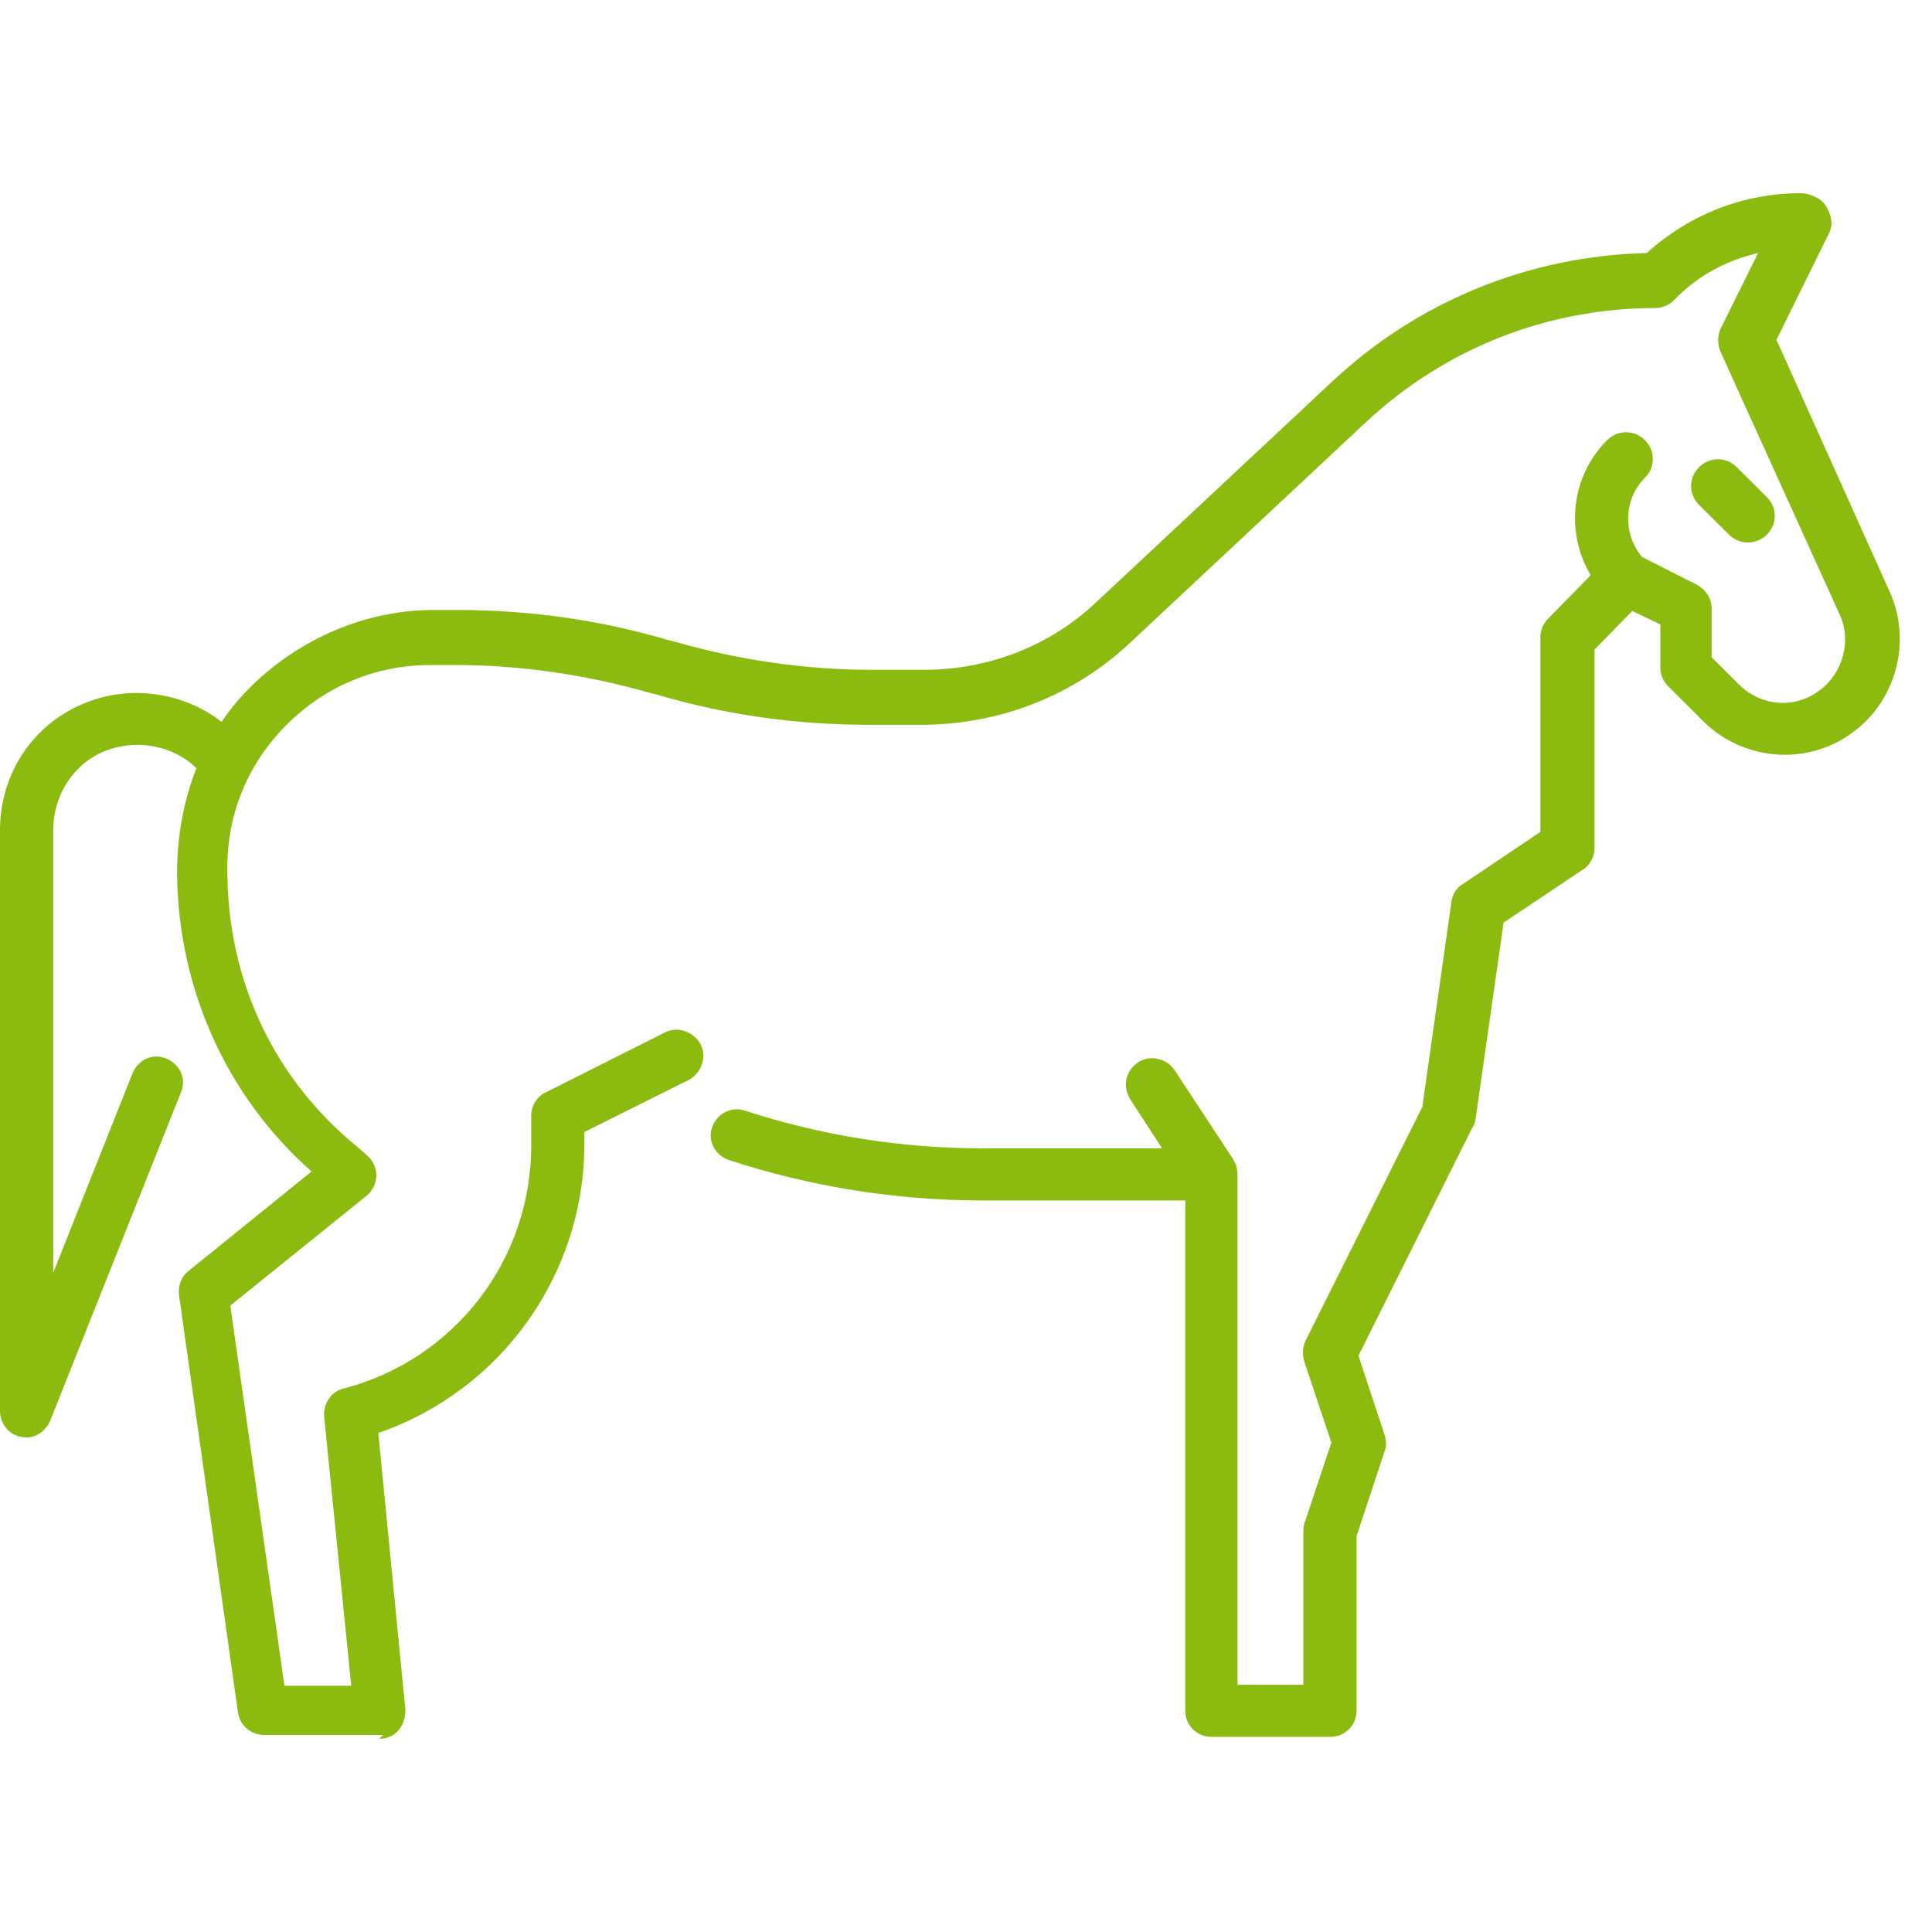 <?xml version="1.0" encoding="UTF-8"?> <svg xmlns="http://www.w3.org/2000/svg" width="60" height="60" viewBox="0 0 60 60" fill="none"><path d="M11.899 53.88H8.203C7.783 53.88 7.452 53.581 7.392 53.191L5.559 40.217C5.529 39.948 5.619 39.648 5.86 39.468L9.676 36.382C7.031 34.045 5.529 30.689 5.499 27.124C5.499 25.955 5.709 24.846 6.1 23.858C5.409 23.169 4.267 22.929 3.275 23.318C2.284 23.708 1.653 24.697 1.653 25.775V39.528L4.117 33.326C4.297 32.906 4.748 32.697 5.168 32.876C5.589 33.056 5.799 33.506 5.619 33.925L1.563 44.112C1.412 44.472 1.052 44.712 0.661 44.622C0.27 44.562 0 44.202 0 43.813V25.775C0 24.008 1.052 22.449 2.674 21.82C4.087 21.251 5.739 21.521 6.881 22.419C7.302 21.79 7.843 21.221 8.444 20.742C9.916 19.573 11.689 18.944 13.462 18.944H14.183C16.407 18.944 18.6 19.243 20.734 19.873L20.974 19.933C22.957 20.502 25.031 20.802 27.074 20.802H28.697C30.71 20.802 32.633 20.052 34.075 18.674L41.347 11.873C44.022 9.356 47.477 7.948 51.143 7.858C52.465 6.659 54.148 6 55.921 6C56.191 6 56.552 6.15 56.702 6.39C56.852 6.629 56.942 6.929 56.822 7.199L55.17 10.554L58.685 18.375C59.376 19.903 58.896 21.73 57.574 22.719C56.161 23.798 54.148 23.648 52.886 22.39L51.804 21.311C51.654 21.161 51.564 20.951 51.564 20.742V19.393L50.692 18.974L49.52 20.172V26.315C49.52 26.584 49.4 26.854 49.16 27.004L46.696 28.652L45.824 34.764C45.824 34.764 45.794 34.944 45.734 35.004L42.188 42.105L43 44.562C43.06 44.742 43.06 44.921 43 45.071L42.128 47.708V53.131C42.128 53.581 41.768 53.94 41.317 53.94H37.621C37.17 53.94 36.81 53.581 36.81 53.131V37.281H30.53C27.855 37.281 25.181 36.861 22.627 36.023C22.206 35.873 21.966 35.423 22.116 35.004C22.266 34.584 22.717 34.345 23.138 34.494C25.541 35.273 28.006 35.663 30.53 35.663H36.089L35.097 34.135C34.857 33.745 34.947 33.266 35.337 32.996C35.698 32.757 36.209 32.846 36.479 33.236L38.312 36.023C38.312 36.023 38.312 36.082 38.342 36.082C38.402 36.202 38.432 36.322 38.432 36.472V36.532V52.322H40.476V47.588C40.476 47.588 40.476 47.408 40.506 47.318L41.347 44.801L40.506 42.285C40.446 42.075 40.446 41.865 40.536 41.655L44.172 34.374L45.073 28.023C45.103 27.783 45.223 27.573 45.434 27.453L47.838 25.835V19.783C47.838 19.573 47.928 19.363 48.078 19.213L49.4 17.865C48.619 16.547 48.769 14.809 49.911 13.67C50.242 13.341 50.752 13.341 51.083 13.67C51.413 14 51.413 14.509 51.083 14.839C50.422 15.498 50.392 16.577 50.993 17.296L52.706 18.165C52.976 18.315 53.156 18.584 53.156 18.884V20.412L53.998 21.251C54.689 21.94 55.74 22.03 56.522 21.431C57.243 20.891 57.513 19.873 57.123 19.064L53.427 10.914C53.337 10.704 53.337 10.434 53.427 10.225L54.599 7.858C53.577 8.097 52.706 8.577 51.984 9.326C51.834 9.476 51.624 9.566 51.413 9.566C48.048 9.566 44.863 10.824 42.399 13.131L35.127 19.933C33.354 21.61 31.04 22.509 28.606 22.509H26.984C24.76 22.509 22.567 22.21 20.433 21.581L20.193 21.521C18.21 20.951 16.166 20.652 14.093 20.652H13.372C11.929 20.652 10.547 21.131 9.435 22.03C7.873 23.288 7.031 25.086 7.061 27.034C7.061 30.509 8.564 33.566 11.118 35.633L11.389 35.873C11.569 36.023 11.689 36.262 11.689 36.502C11.689 36.742 11.569 36.981 11.389 37.131L7.152 40.547L8.834 52.352H10.908L10.066 43.992C10.036 43.603 10.277 43.214 10.667 43.124C14.123 42.225 16.527 39.109 16.497 35.513V34.644C16.497 34.345 16.677 34.045 16.948 33.925L20.643 32.067C21.034 31.858 21.545 32.038 21.755 32.427C21.966 32.816 21.785 33.326 21.395 33.536L18.149 35.154V35.513C18.149 39.588 15.565 43.184 11.749 44.502L12.59 53.101C12.59 53.341 12.53 53.551 12.38 53.73C12.23 53.91 12.02 54 11.779 54L11.899 53.88ZM54.268 16.846C54.058 16.846 53.847 16.757 53.697 16.607L52.766 15.678C52.435 15.348 52.435 14.839 52.766 14.509C53.096 14.18 53.607 14.18 53.938 14.509L54.869 15.438C55.2 15.768 55.2 16.277 54.869 16.607C54.719 16.757 54.508 16.846 54.298 16.846H54.268Z" fill="#8CBB0F"></path></svg> 